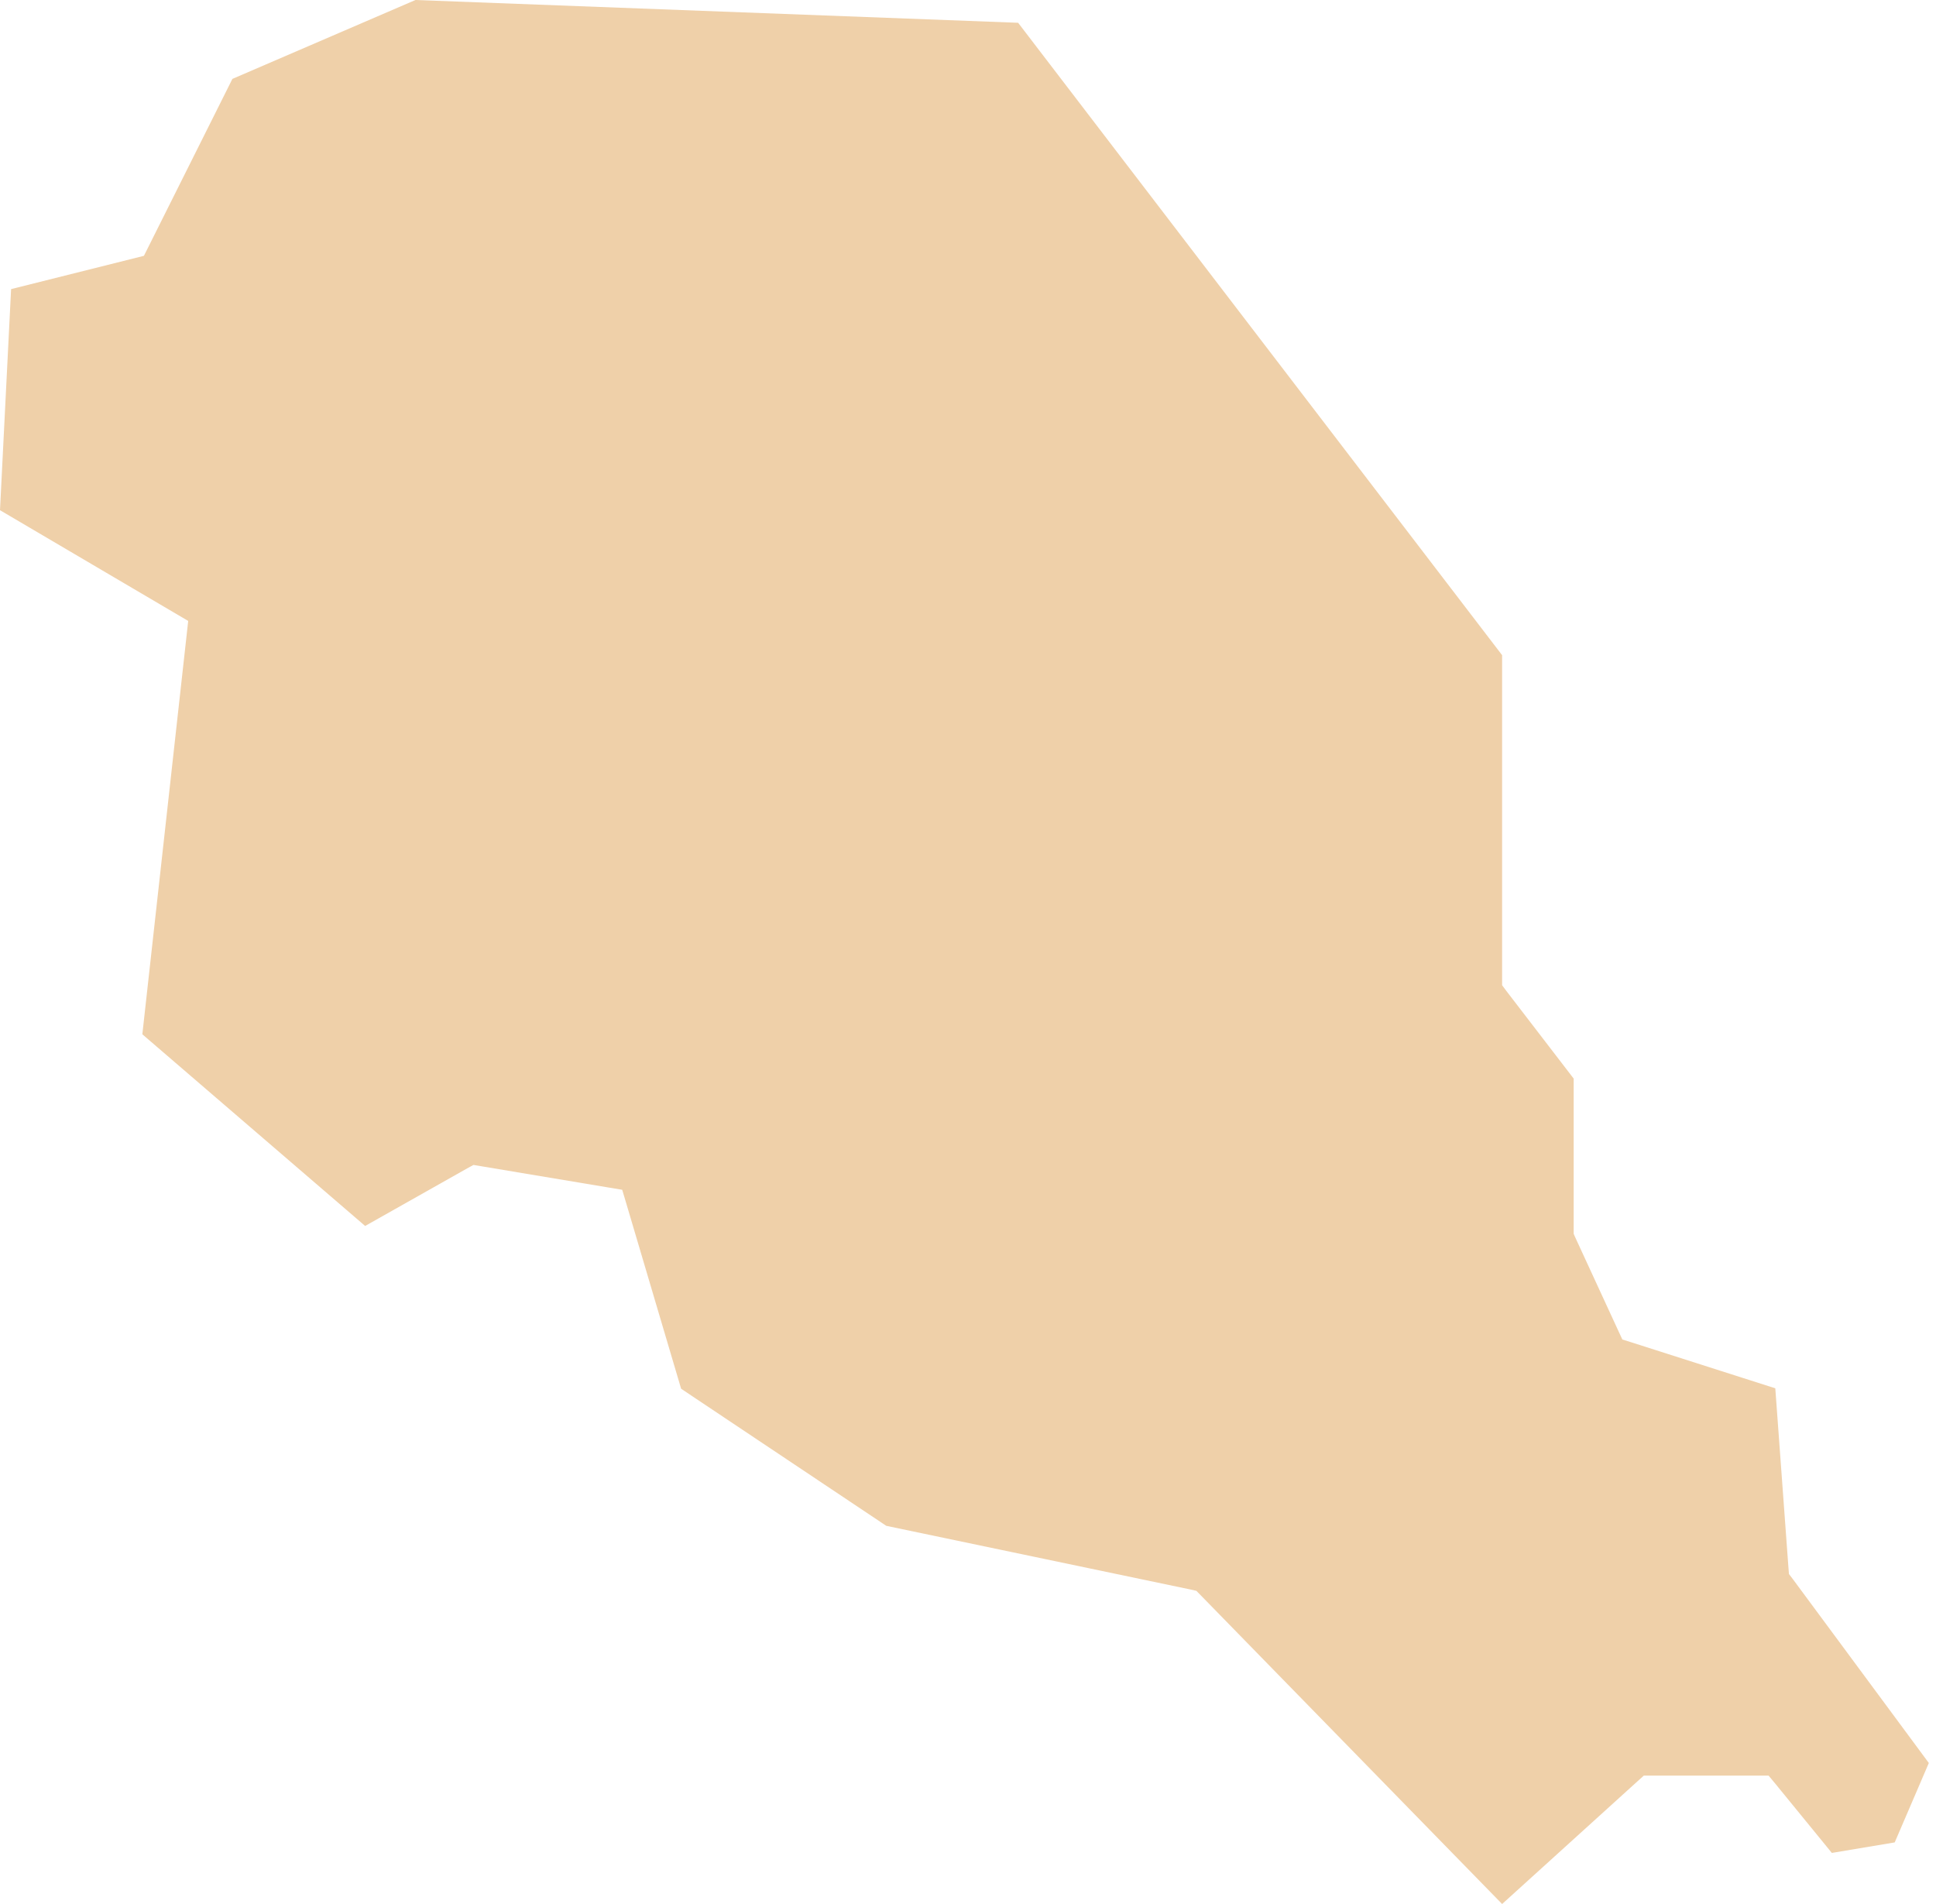 <?xml version="1.0" encoding="UTF-8"?> <svg xmlns="http://www.w3.org/2000/svg" width="122" height="120" viewBox="0 0 122 120" fill="none"> <path fill-rule="evenodd" clip-rule="evenodd" d="M26.181 -0L14.645 4.972L9.069 16.123L0.699 18.221L0 32.155L11.86 39.135L8.97 65.186L23.01 77.266L29.436 73.639L29.836 73.421L30.285 73.495L38.406 74.852L39.209 74.985L39.443 75.77L42.922 87.525L55.85 96.165L75.011 100.176L75.392 100.262L75.674 100.55L94.658 120L103.211 112.246L103.586 111.909H104.076H110.846H111.451L111.847 112.384L115.436 116.78L119.399 116.117L121.548 111.113L112.968 99.509L112.734 99.204L112.703 98.825L111.873 87.498L102.783 84.593L102.235 84.422L101.995 83.904L99.289 78.035L99.168 77.762V77.485V67.979L94.923 62.451L94.658 62.093V61.661V41.292L64.159 1.436L26.181 -0Z" fill="#EFD0A9"></path> </svg> 